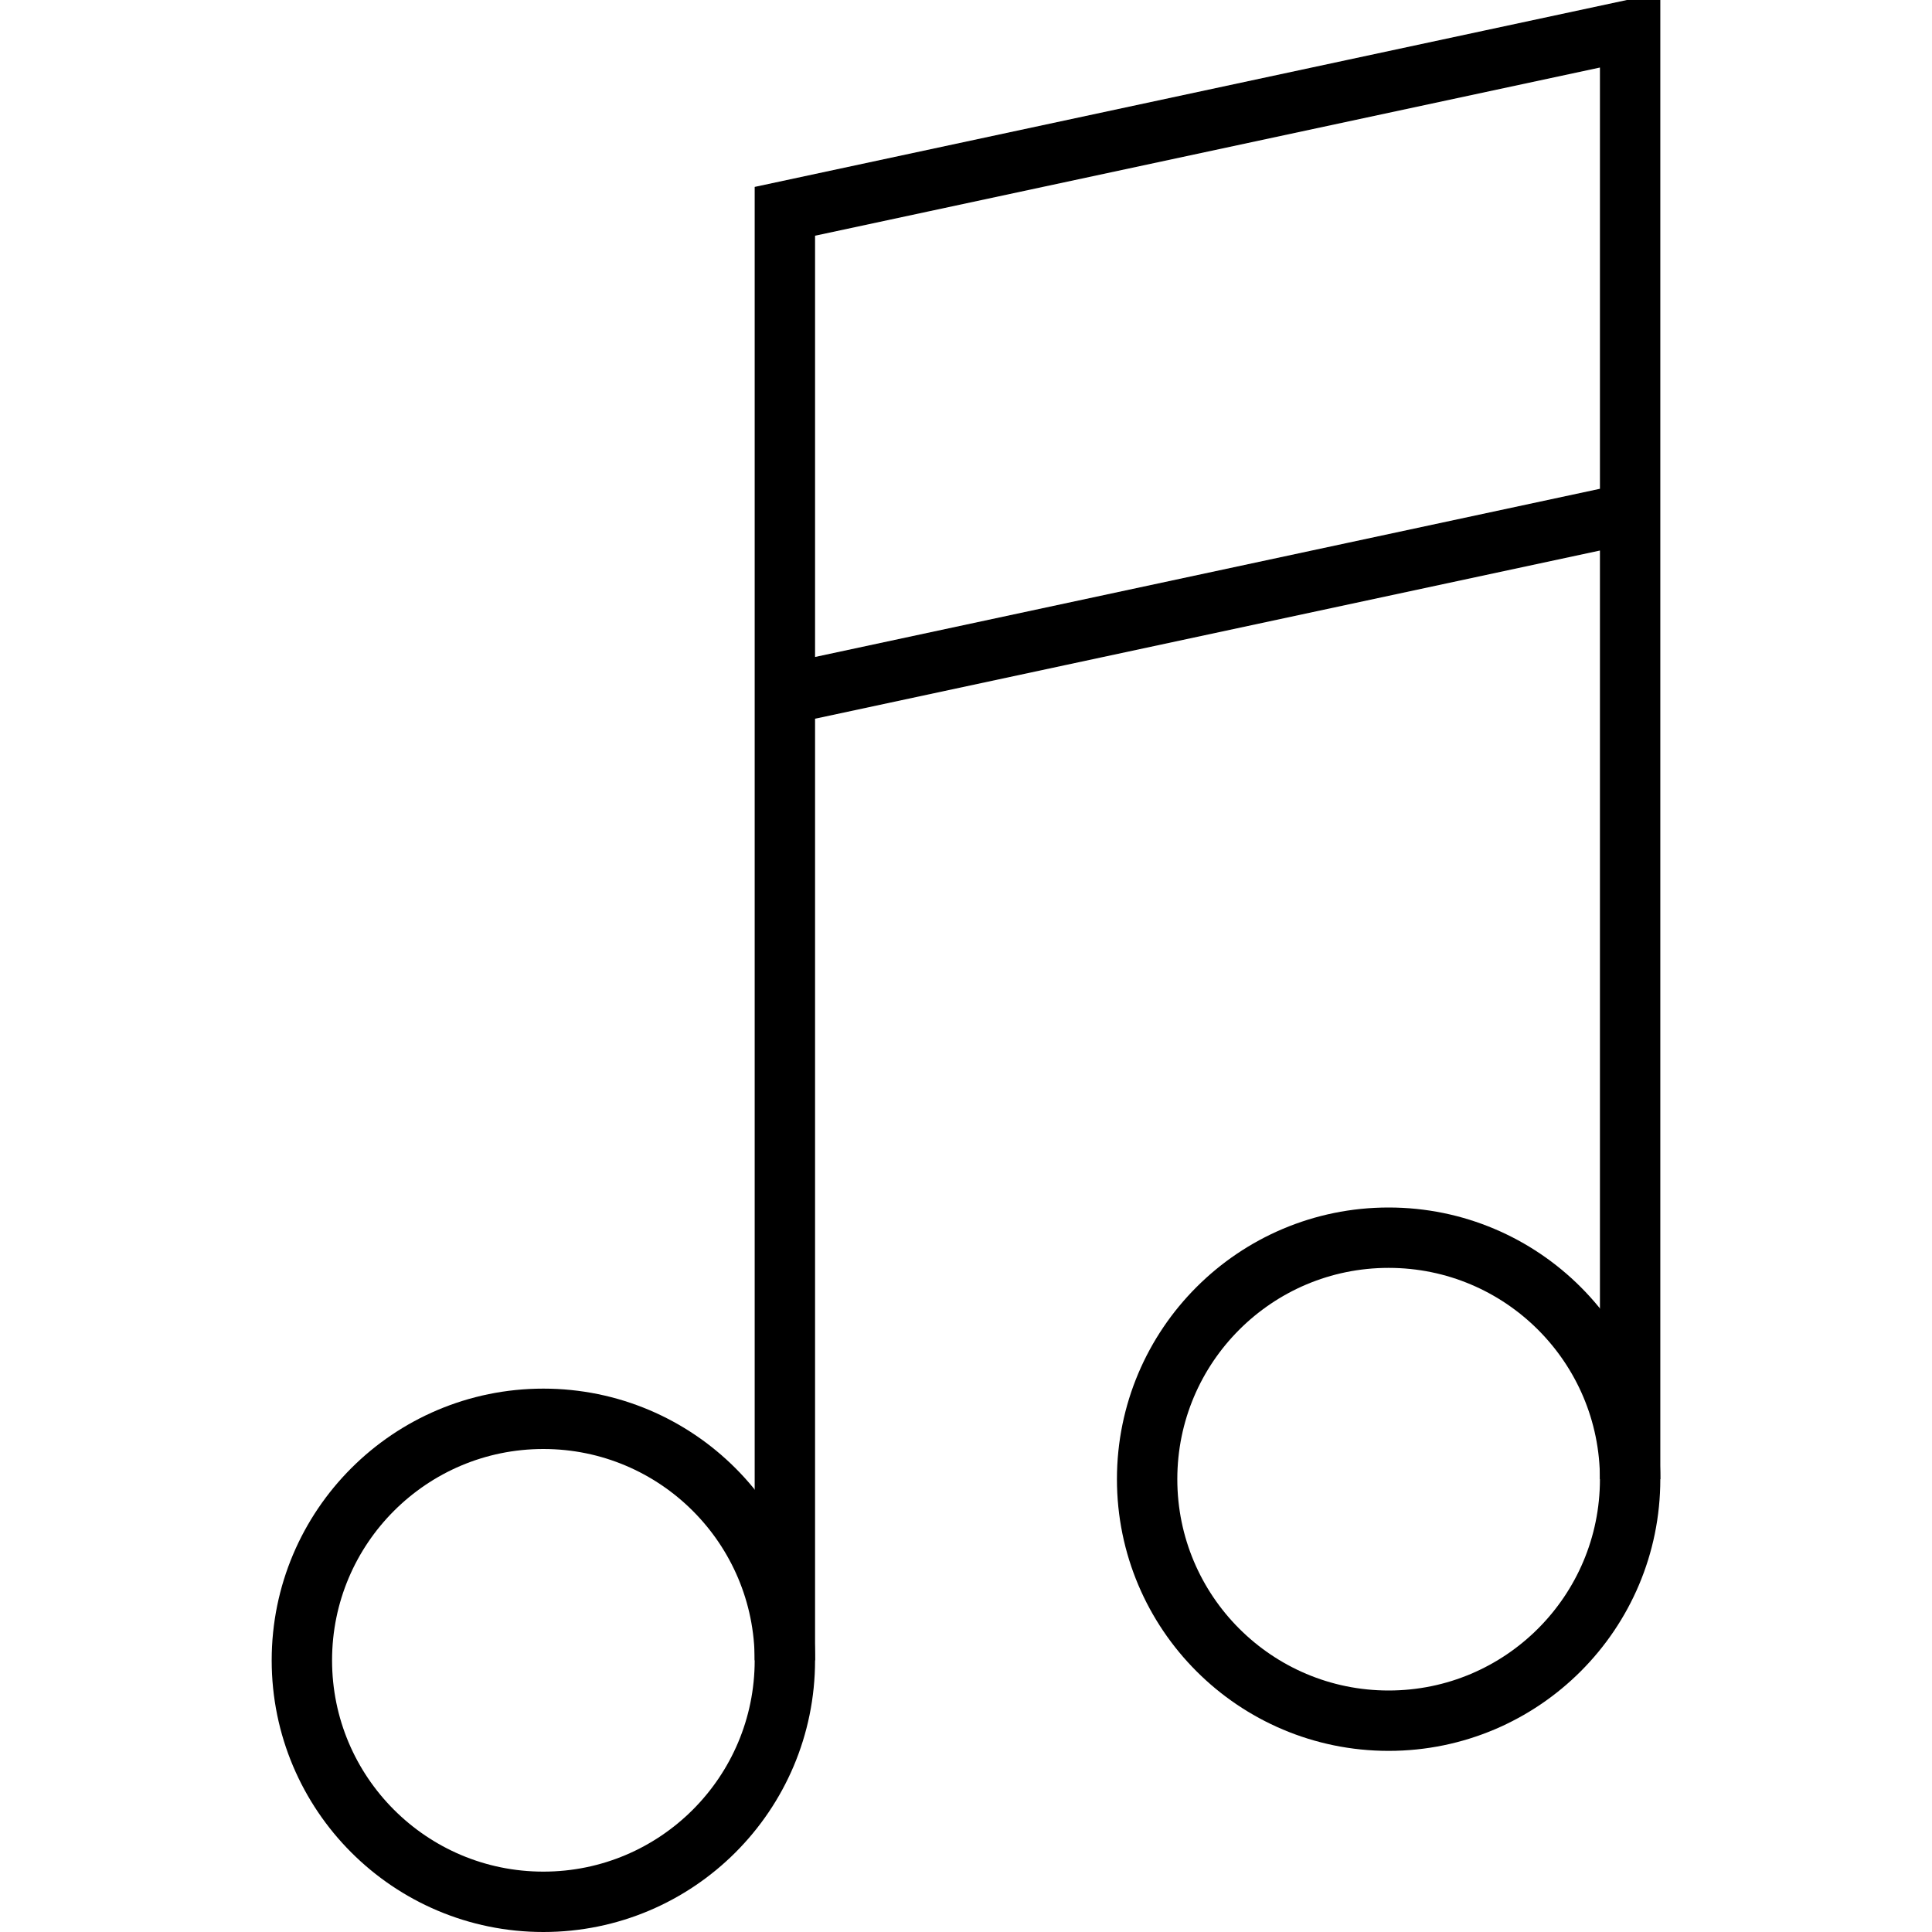 <svg xmlns="http://www.w3.org/2000/svg" width="64" height="64" viewBox="0 0 64 64"><g fill="none" stroke="#000" stroke-width="2" stroke-miterlimit="10"><circle cx="18" cy="55" r="8"/><circle cx="46" cy="49" r="8"/><path d="M54 49V1L26 7v48M26 23l28-6"/></g></svg>